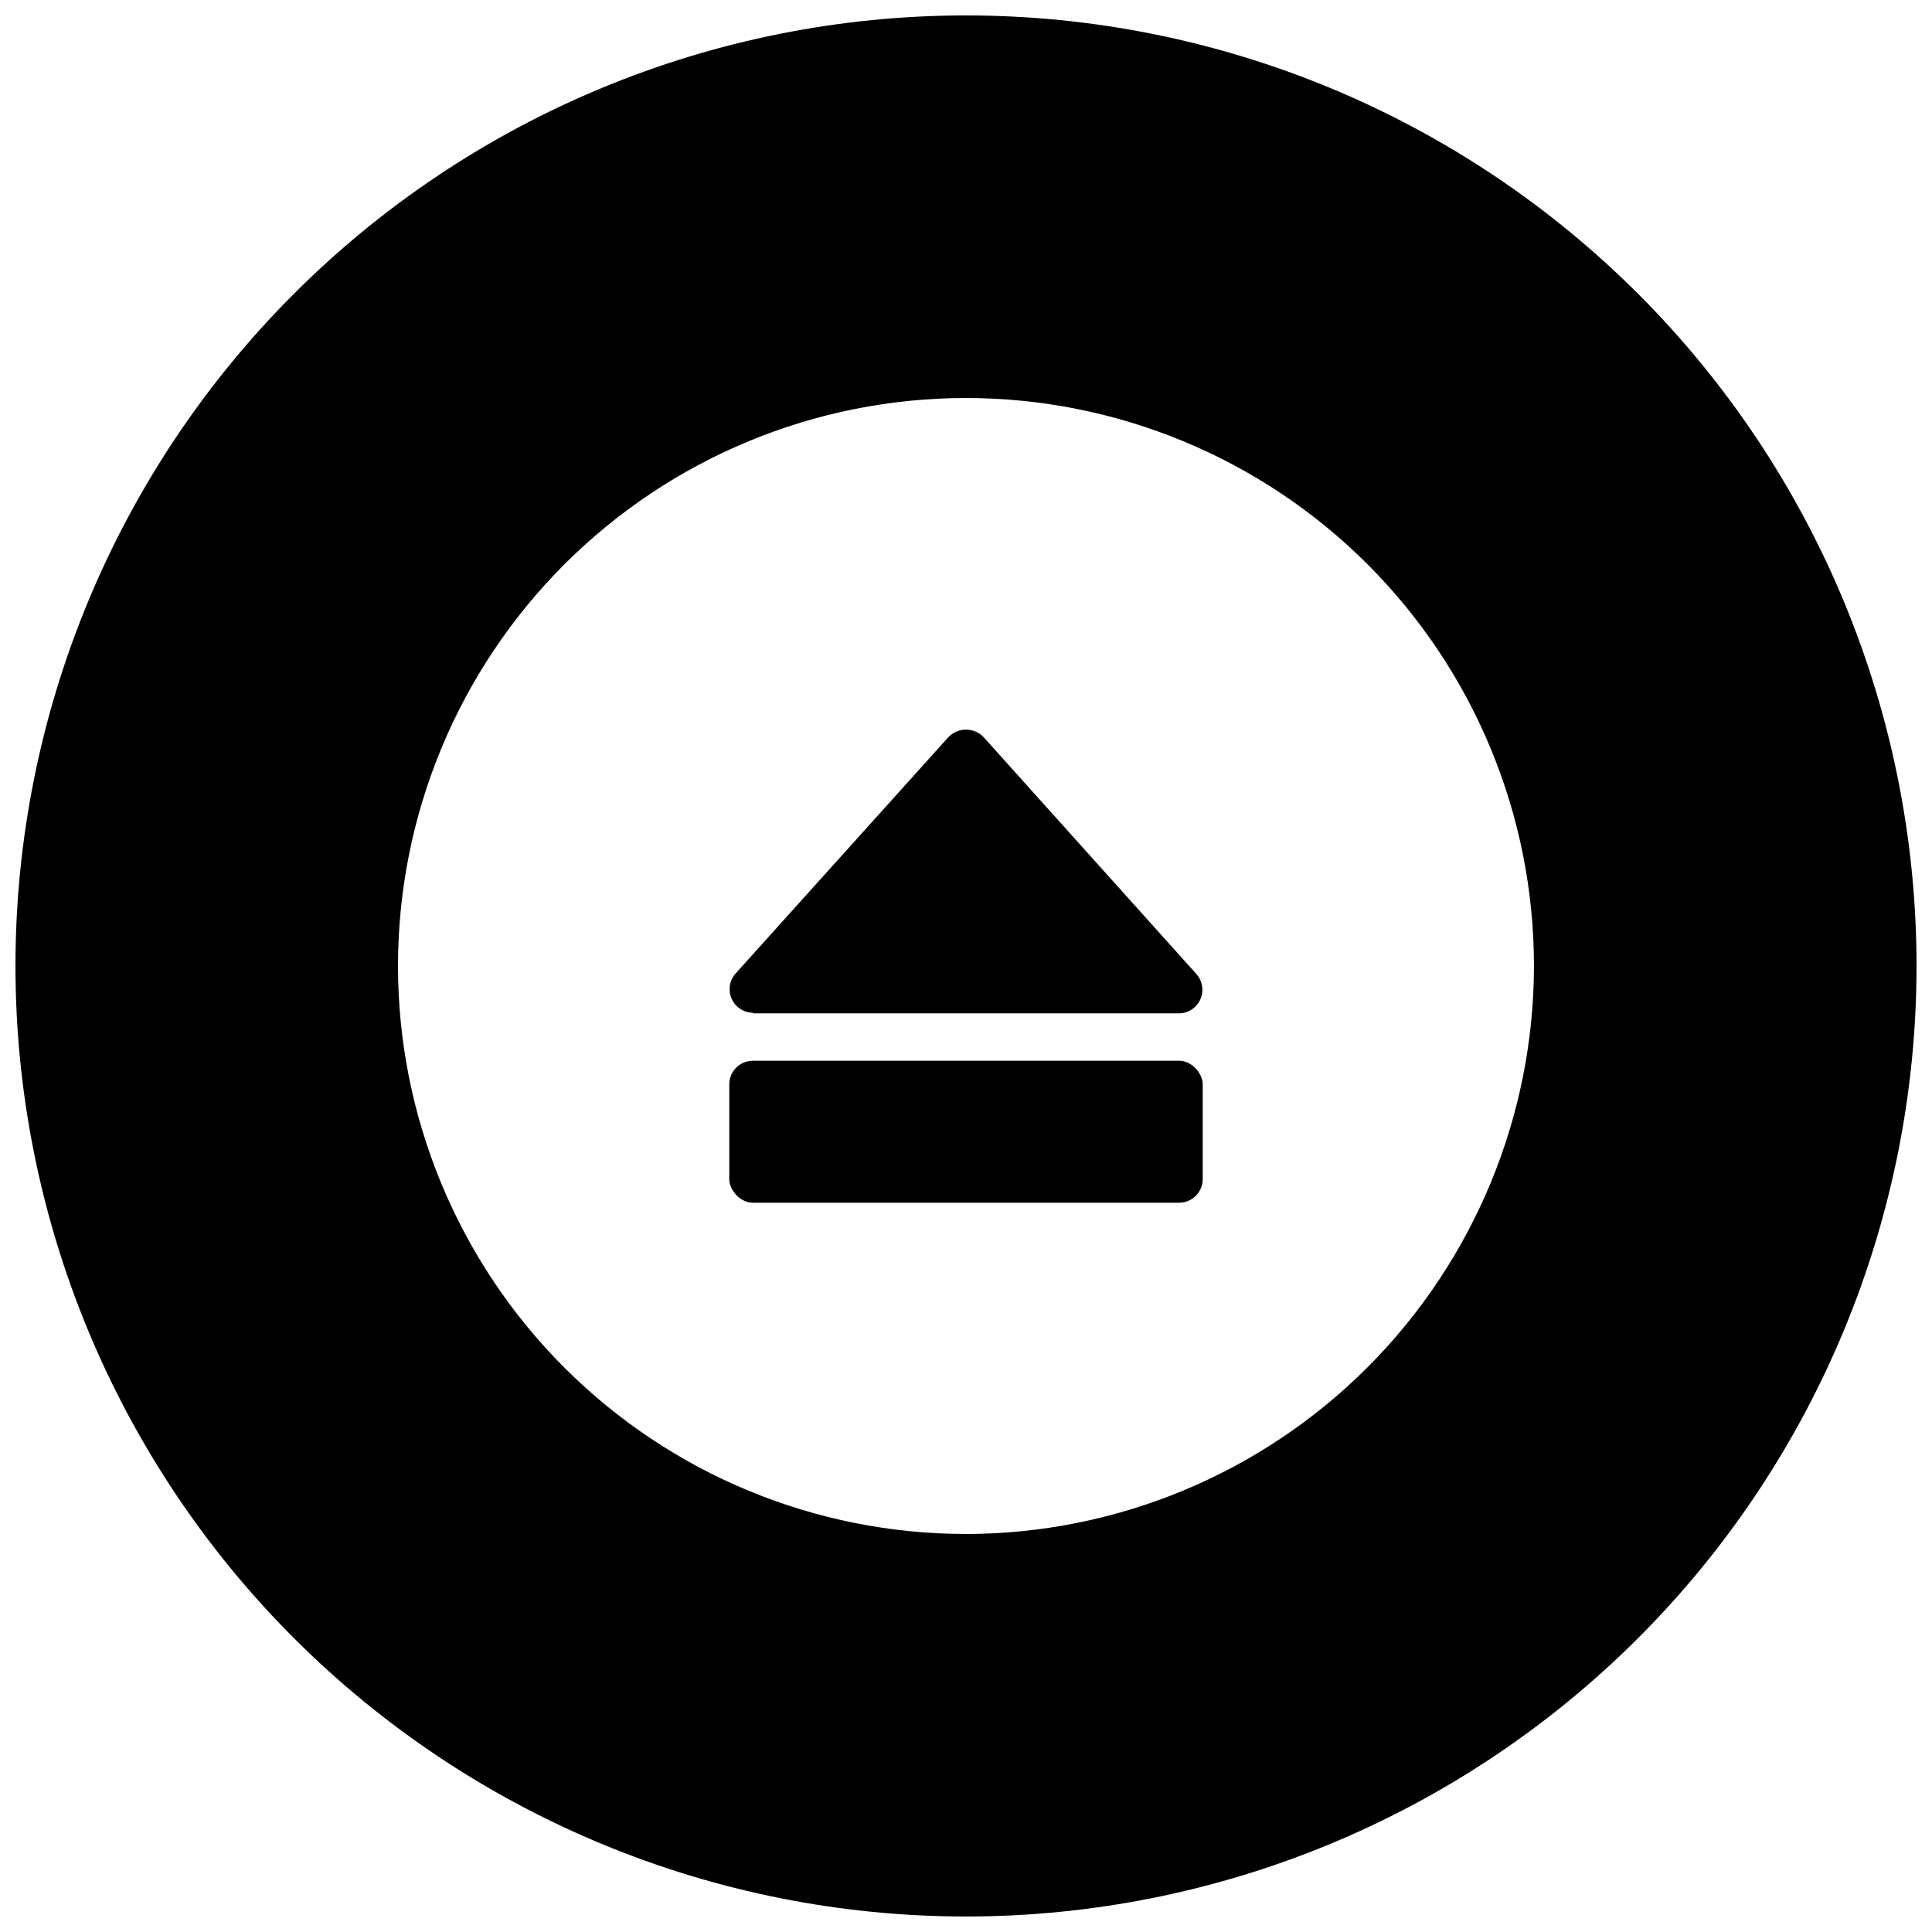 <?xml version="1.0" encoding="UTF-8"?>
<!-- Uploaded to: ICON Repo, www.iconrepo.com, Generator: ICON Repo Mixer Tools -->
<svg width="800px" height="800px" version="1.1" viewBox="144 144 512 512" xmlns="http://www.w3.org/2000/svg">
 <defs>
  <clipPath id="a">
   <path d="m148.09 148.09h503.81v503.81h-503.81z"/>
  </clipPath>
 </defs>
 <path d="m343.52 412.55h112.96c2.43-0.031 4.621-1.469 5.617-3.688 0.996-2.215 0.621-4.805-0.965-6.648l-56.48-62.883c-1.219-1.266-2.894-1.977-4.648-1.977s-3.434 0.711-4.652 1.977l-56.477 62.73c-1.59 1.84-1.965 4.434-0.969 6.648s3.188 3.652 5.617 3.684z"/>
 <path d="m343.52 425.11h112.96c3.453 0 6.254 3.453 6.254 6.254v25.113c0 3.453-2.801 6.254-6.254 6.254h-112.96c-3.453 0-6.254-3.453-6.254-6.254v-25.113c0-3.453 2.801-6.254 6.254-6.254z"/>
 <g clip-path="url(#a)">
  <path d="m400 148.09c-66.812 0-130.88 26.539-178.12 73.781s-73.781 111.31-73.781 178.12c0 66.809 26.539 130.88 73.781 178.12 47.242 47.242 111.31 73.781 178.12 73.781 66.809 0 130.88-26.539 178.12-73.781 47.242-47.242 73.781-111.31 73.781-178.12 0-66.812-26.539-130.88-73.781-178.12-47.242-47.242-111.31-73.781-178.12-73.781zm0 402.43c-39.922 0-78.207-15.855-106.44-44.086-28.227-28.227-44.086-66.516-44.086-106.43 0-39.922 15.859-78.207 44.086-106.44 28.23-28.227 66.516-44.086 106.44-44.086 39.918 0 78.207 15.859 106.43 44.086 28.23 28.23 44.086 66.516 44.086 106.44-0.055 39.902-15.93 78.156-44.145 106.38-28.219 28.215-66.473 44.09-106.38 44.145z"/>
 </g>
</svg>